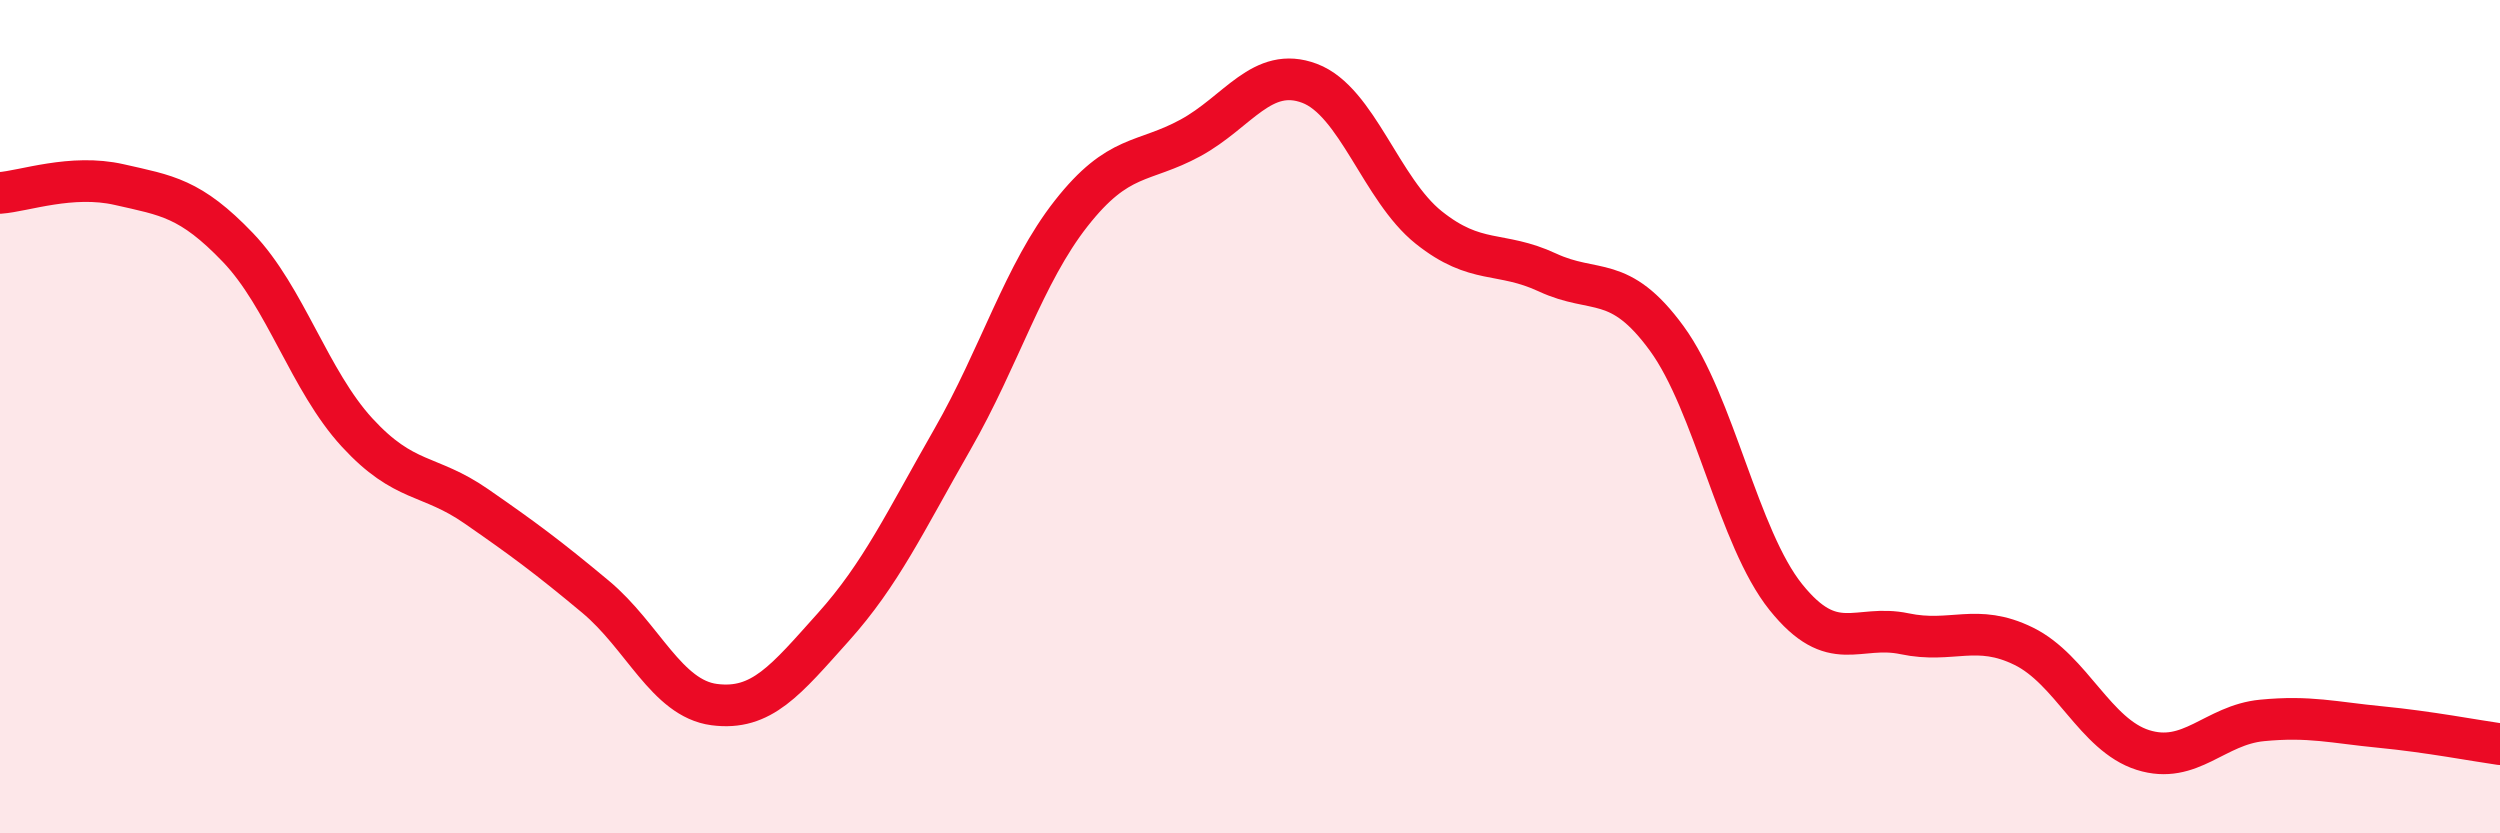 
    <svg width="60" height="20" viewBox="0 0 60 20" xmlns="http://www.w3.org/2000/svg">
      <path
        d="M 0,4.63 C 0.57,4.59 1.72,4.17 2.86,4.43 C 4,4.69 4.57,4.75 5.71,5.94 C 6.85,7.13 7.43,9.14 8.57,10.38 C 9.71,11.62 10.29,11.36 11.43,12.15 C 12.57,12.94 13.15,13.37 14.29,14.32 C 15.43,15.27 16,16.76 17.14,16.91 C 18.28,17.06 18.86,16.32 20,15.05 C 21.14,13.78 21.72,12.53 22.86,10.54 C 24,8.55 24.57,6.57 25.71,5.12 C 26.85,3.67 27.43,3.93 28.57,3.31 C 29.71,2.69 30.29,1.57 31.43,2 C 32.57,2.43 33.15,4.55 34.29,5.46 C 35.43,6.37 36,6.01 37.14,6.54 C 38.28,7.07 38.86,6.56 40,8.12 C 41.14,9.68 41.72,12.91 42.86,14.33 C 44,15.75 44.57,14.97 45.71,15.21 C 46.85,15.45 47.43,14.95 48.57,15.51 C 49.71,16.07 50.29,17.64 51.43,18 C 52.57,18.36 53.15,17.4 54.29,17.29 C 55.43,17.18 56,17.34 57.14,17.45 C 58.28,17.56 59.43,17.78 60,17.86L60 20L0 20Z"
        fill="#EB0A25"
        opacity="0.1"
        stroke-linecap="round"
        stroke-linejoin="round"
      />
      <path
        d="M 0,4.63 C 0.57,4.59 1.72,4.17 2.86,4.43 C 4,4.69 4.57,4.75 5.71,5.94 C 6.85,7.13 7.43,9.14 8.57,10.38 C 9.71,11.62 10.29,11.36 11.43,12.15 C 12.57,12.94 13.15,13.37 14.29,14.32 C 15.43,15.27 16,16.76 17.14,16.91 C 18.28,17.06 18.86,16.32 20,15.05 C 21.14,13.78 21.72,12.53 22.86,10.54 C 24,8.55 24.57,6.57 25.71,5.12 C 26.85,3.67 27.43,3.93 28.57,3.31 C 29.71,2.69 30.29,1.57 31.43,2 C 32.57,2.43 33.15,4.55 34.29,5.46 C 35.43,6.37 36,6.01 37.14,6.54 C 38.28,7.07 38.86,6.56 40,8.12 C 41.14,9.68 41.72,12.91 42.86,14.33 C 44,15.75 44.57,14.97 45.71,15.21 C 46.85,15.45 47.43,14.95 48.57,15.51 C 49.71,16.07 50.29,17.64 51.43,18 C 52.57,18.36 53.15,17.4 54.29,17.29 C 55.43,17.18 56,17.34 57.14,17.45 C 58.28,17.56 59.43,17.78 60,17.86"
        stroke="#EB0A25"
        stroke-width="1"
        fill="none"
        stroke-linecap="round"
        stroke-linejoin="round"
      />
    </svg>
  